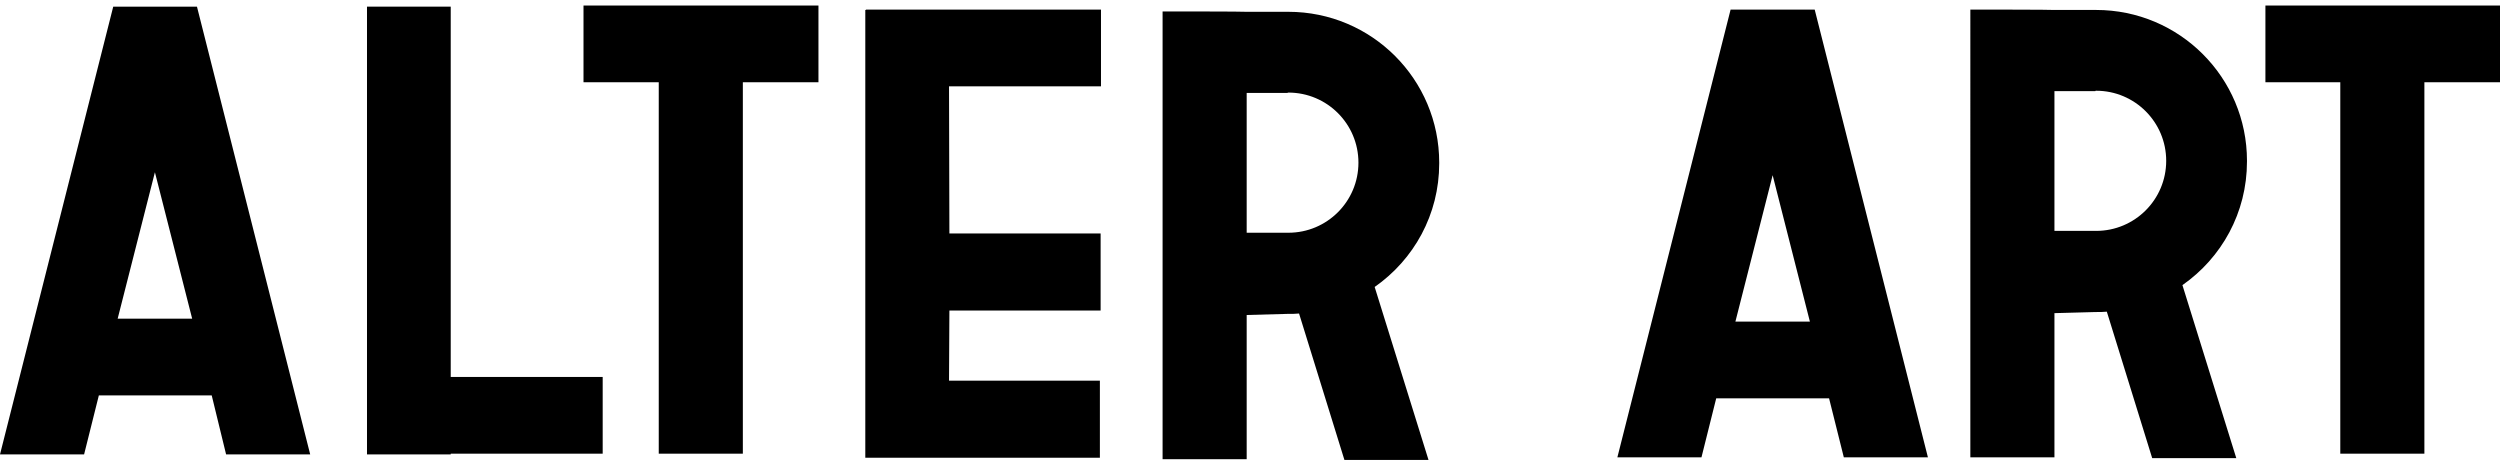 <?xml version="1.0" encoding="utf-8"?>
<!-- Generator: Adobe Illustrator 26.5.0, SVG Export Plug-In . SVG Version: 6.00 Build 0)  -->
<svg version="1.1" id="Layer_1" xmlns="http://www.w3.org/2000/svg" xmlns:xlink="http://www.w3.org/1999/xlink" x="0px" y="0px"
	 viewBox="0 0 677.8 127" style="enable-background:new 0 0 677.8 127;" xml:space="preserve">
<polygon points="163.4,102.2 122.2,102.2 122.2,1.8 99.5,1.8 99.5,123.2 122.2,123.2 122.2,123 163.4,123 "/>
<polygon points="298.5,23.4 298.5,2.6 234.8,2.6 234.8,2.7 234.6,2.7 234.6,103.2 234.6,103.2 234.6,124.1 298.2,124.1 298.2,103.2 
	257.3,103.2 257.4,84.2 298.4,84.2 298.4,63.3 257.4,63.3 257.3,23.4 "/>
<path d="M61.3,123.2h22.8L53.4,1.8l0,0H30.7l0,0L0,123.2h22.8l4-16h30.6L61.3,123.2L61.3,123.2z M31.9,86.4L42,46.7l10.1,39.7H31.9
	L31.9,86.4z"/>
<path d="M499.9,124h22.8L492,2.6h-22.8l0,0L438.5,124h22.8l4-16h30.6L499.9,124L499.9,124z M470.5,87.2l10.1-39.7l10.1,39.7h-20.1
	H470.5z"/>
<polygon points="221.9,1.5 158.2,1.5 158.2,22.3 178.6,22.3 178.6,123 201.4,123 201.4,22.3 221.9,22.3 "/>
<polygon points="677.8,1.5 614.2,1.5 614.2,22.3 634.5,22.3 634.5,123 657.3,123 657.3,22.3 677.8,22.3 "/>
<path d="M390.2,44.1c0-22.6-18.3-40.9-40.9-40.9c0,0-0.1,0-0.2,0H338c0-0.1-22.8-0.1-22.8-0.1v121.4H338V85.4l11.1-0.3
	c0,0,0.1,0,0.2,0c1,0,1.9,0,2.9-0.1l12.3,39.7h22.8l-14.6-46.9c10.6-7.4,17.5-19.6,17.5-33.5L390.2,44.1z M338,25.2h11.1
	c0-0.1,0.1-0.1,0.2-0.1c10.5,0,19,8.5,19,19s-8.5,19-19,19c0,0-0.1,0-0.2,0H338C338,63.1,338,25.2,338,25.2z"/>
<path d="M609.2,43.6c0-22.6-18.3-40.9-40.9-40.9c0,0-0.1,0-0.2,0H557c0-0.1-22.8-0.1-22.8-0.1V124H557V84.9l11.1-0.3
	c0,0,0.1,0,0.2,0c1,0,1.9,0,2.9-0.1l12.3,39.7h22.8l-14.6-46.9c10.6-7.4,17.5-19.6,17.5-33.5V43.6z M557,24.7h11.1
	c0-0.1,0.1-0.1,0.2-0.1c10.5,0,19,8.5,19,19s-8.5,19-19,19c0,0-0.1,0-0.2,0H557C557,62.6,557,24.7,557,24.7z"/>
</svg>
